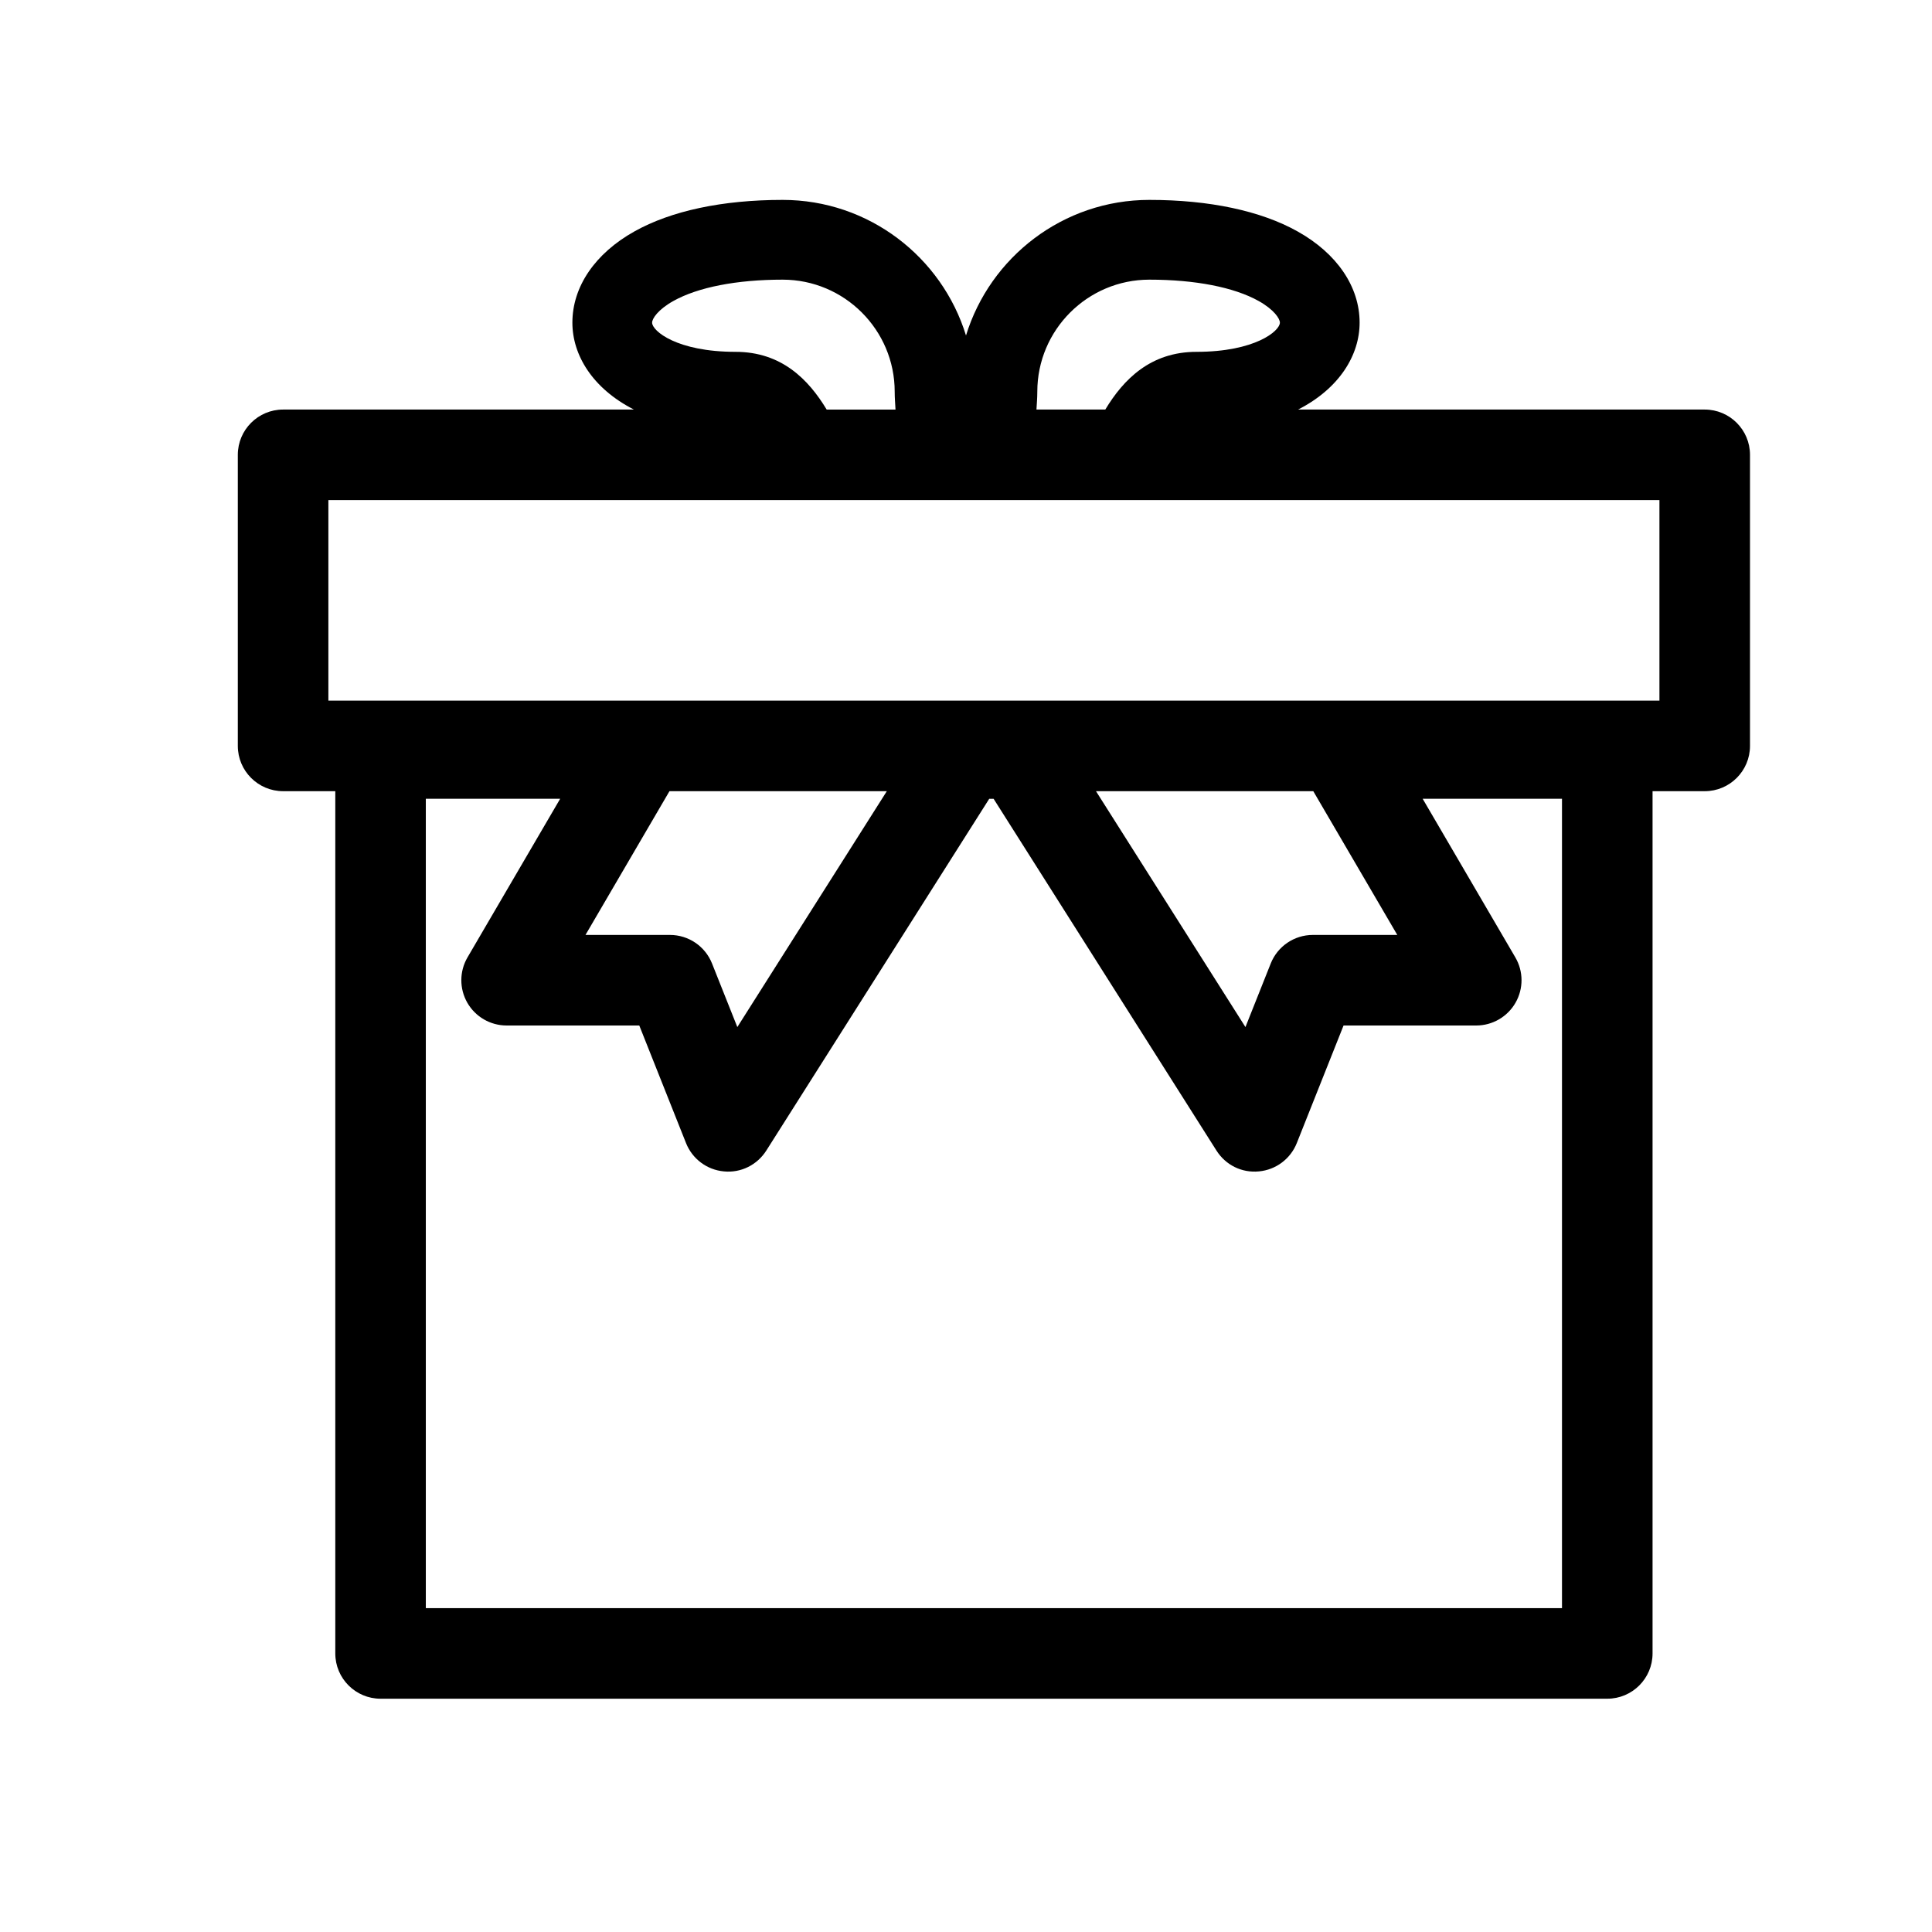 <?xml version="1.0" encoding="iso-8859-1"?>
<!-- Generator: Adobe Illustrator 17.0.2, SVG Export Plug-In . SVG Version: 6.00 Build 0)  -->
<!DOCTYPE svg PUBLIC "-//W3C//DTD SVG 1.1//EN" "http://www.w3.org/Graphics/SVG/1.1/DTD/svg11.dtd">
<svg version="1.1" id="Layer_1" xmlns="http://www.w3.org/2000/svg" xmlns:xlink="http://www.w3.org/1999/xlink" x="0px" y="0px"
	 width="64px" height="64px" viewBox="0 0 64 64" style="enable-background:new 0 0 64 64;" xml:space="preserve">
<g>
	<path d="M57.971,24.709v-9.642c0-0.828-0.672-1.5-1.5-1.5h-13.47c1.371-0.699,2.038-1.807,2.038-2.879
		c0-1.191-0.751-2.294-2.059-3.024c-1.219-0.681-2.917-1.042-4.906-1.042c-2.855,0-5.276,1.894-6.074,4.492
		c-0.798-2.598-3.218-4.492-6.074-4.492c-1.99,0-3.687,0.36-4.906,1.042c-1.309,0.73-2.059,1.833-2.059,3.024
		c0,1.073,0.667,2.18,2.038,2.879H9.378c-0.828,0-1.5,0.672-1.5,1.5v9.642c0,0.828,0.672,1.5,1.5,1.5h1.729v28.563
		c0,0.828,0.672,1.5,1.5,1.5h40.636c0.828,0,1.5-0.672,1.5-1.5V26.209h1.729C57.299,26.209,57.971,25.537,57.971,24.709z
		 M34.362,12.976c0-2.047,1.665-3.712,3.712-3.712c1.518,0,2.803,0.251,3.619,0.706c0.517,0.289,0.705,0.588,0.705,0.718
		c0,0.275-0.822,0.967-2.763,0.967c-1.524,0-2.418,0.914-3.021,1.912h-2.28C34.345,13.371,34.362,13.182,34.362,12.976z
		 M24.365,11.655c-1.941,0-2.763-0.692-2.763-0.967c0-0.13,0.188-0.429,0.705-0.718c0.816-0.456,2.101-0.706,3.619-0.706
		c2.046,0,3.712,1.665,3.712,3.712c0,0.206,0.017,0.395,0.027,0.592h-2.28C26.782,12.569,25.889,11.655,24.365,11.655z
		 M29.377,26.209l-4.952,7.814l-0.838-2.106c-0.227-0.571-0.779-0.946-1.394-0.946h-2.798l2.782-4.762H29.377z M51.742,53.272
		H14.106V26.461h4.45l-3.069,5.253c-0.271,0.464-0.273,1.037-0.006,1.504c0.268,0.466,0.764,0.753,1.301,0.753h4.395l1.548,3.894
		c0.208,0.524,0.692,0.888,1.254,0.939c0.566,0.057,1.104-0.215,1.406-0.69l7.384-11.652h0.146l7.382,11.652
		c0.302,0.476,0.833,0.746,1.407,0.69c0.562-0.052,1.046-0.415,1.254-0.938l1.549-3.895h4.395c0.537,0,1.033-0.287,1.301-0.753
		c0.268-0.467,0.266-1.04-0.006-1.504l-3.069-5.253h4.615V53.272z M46.287,30.971h-2.798c-0.614,0-1.167,0.375-1.394,0.945
		l-0.838,2.107l-4.951-7.814h7.198L46.287,30.971z M54.971,23.209H10.878v-6.642h44.093V23.209z"/>
</g>
</svg>
